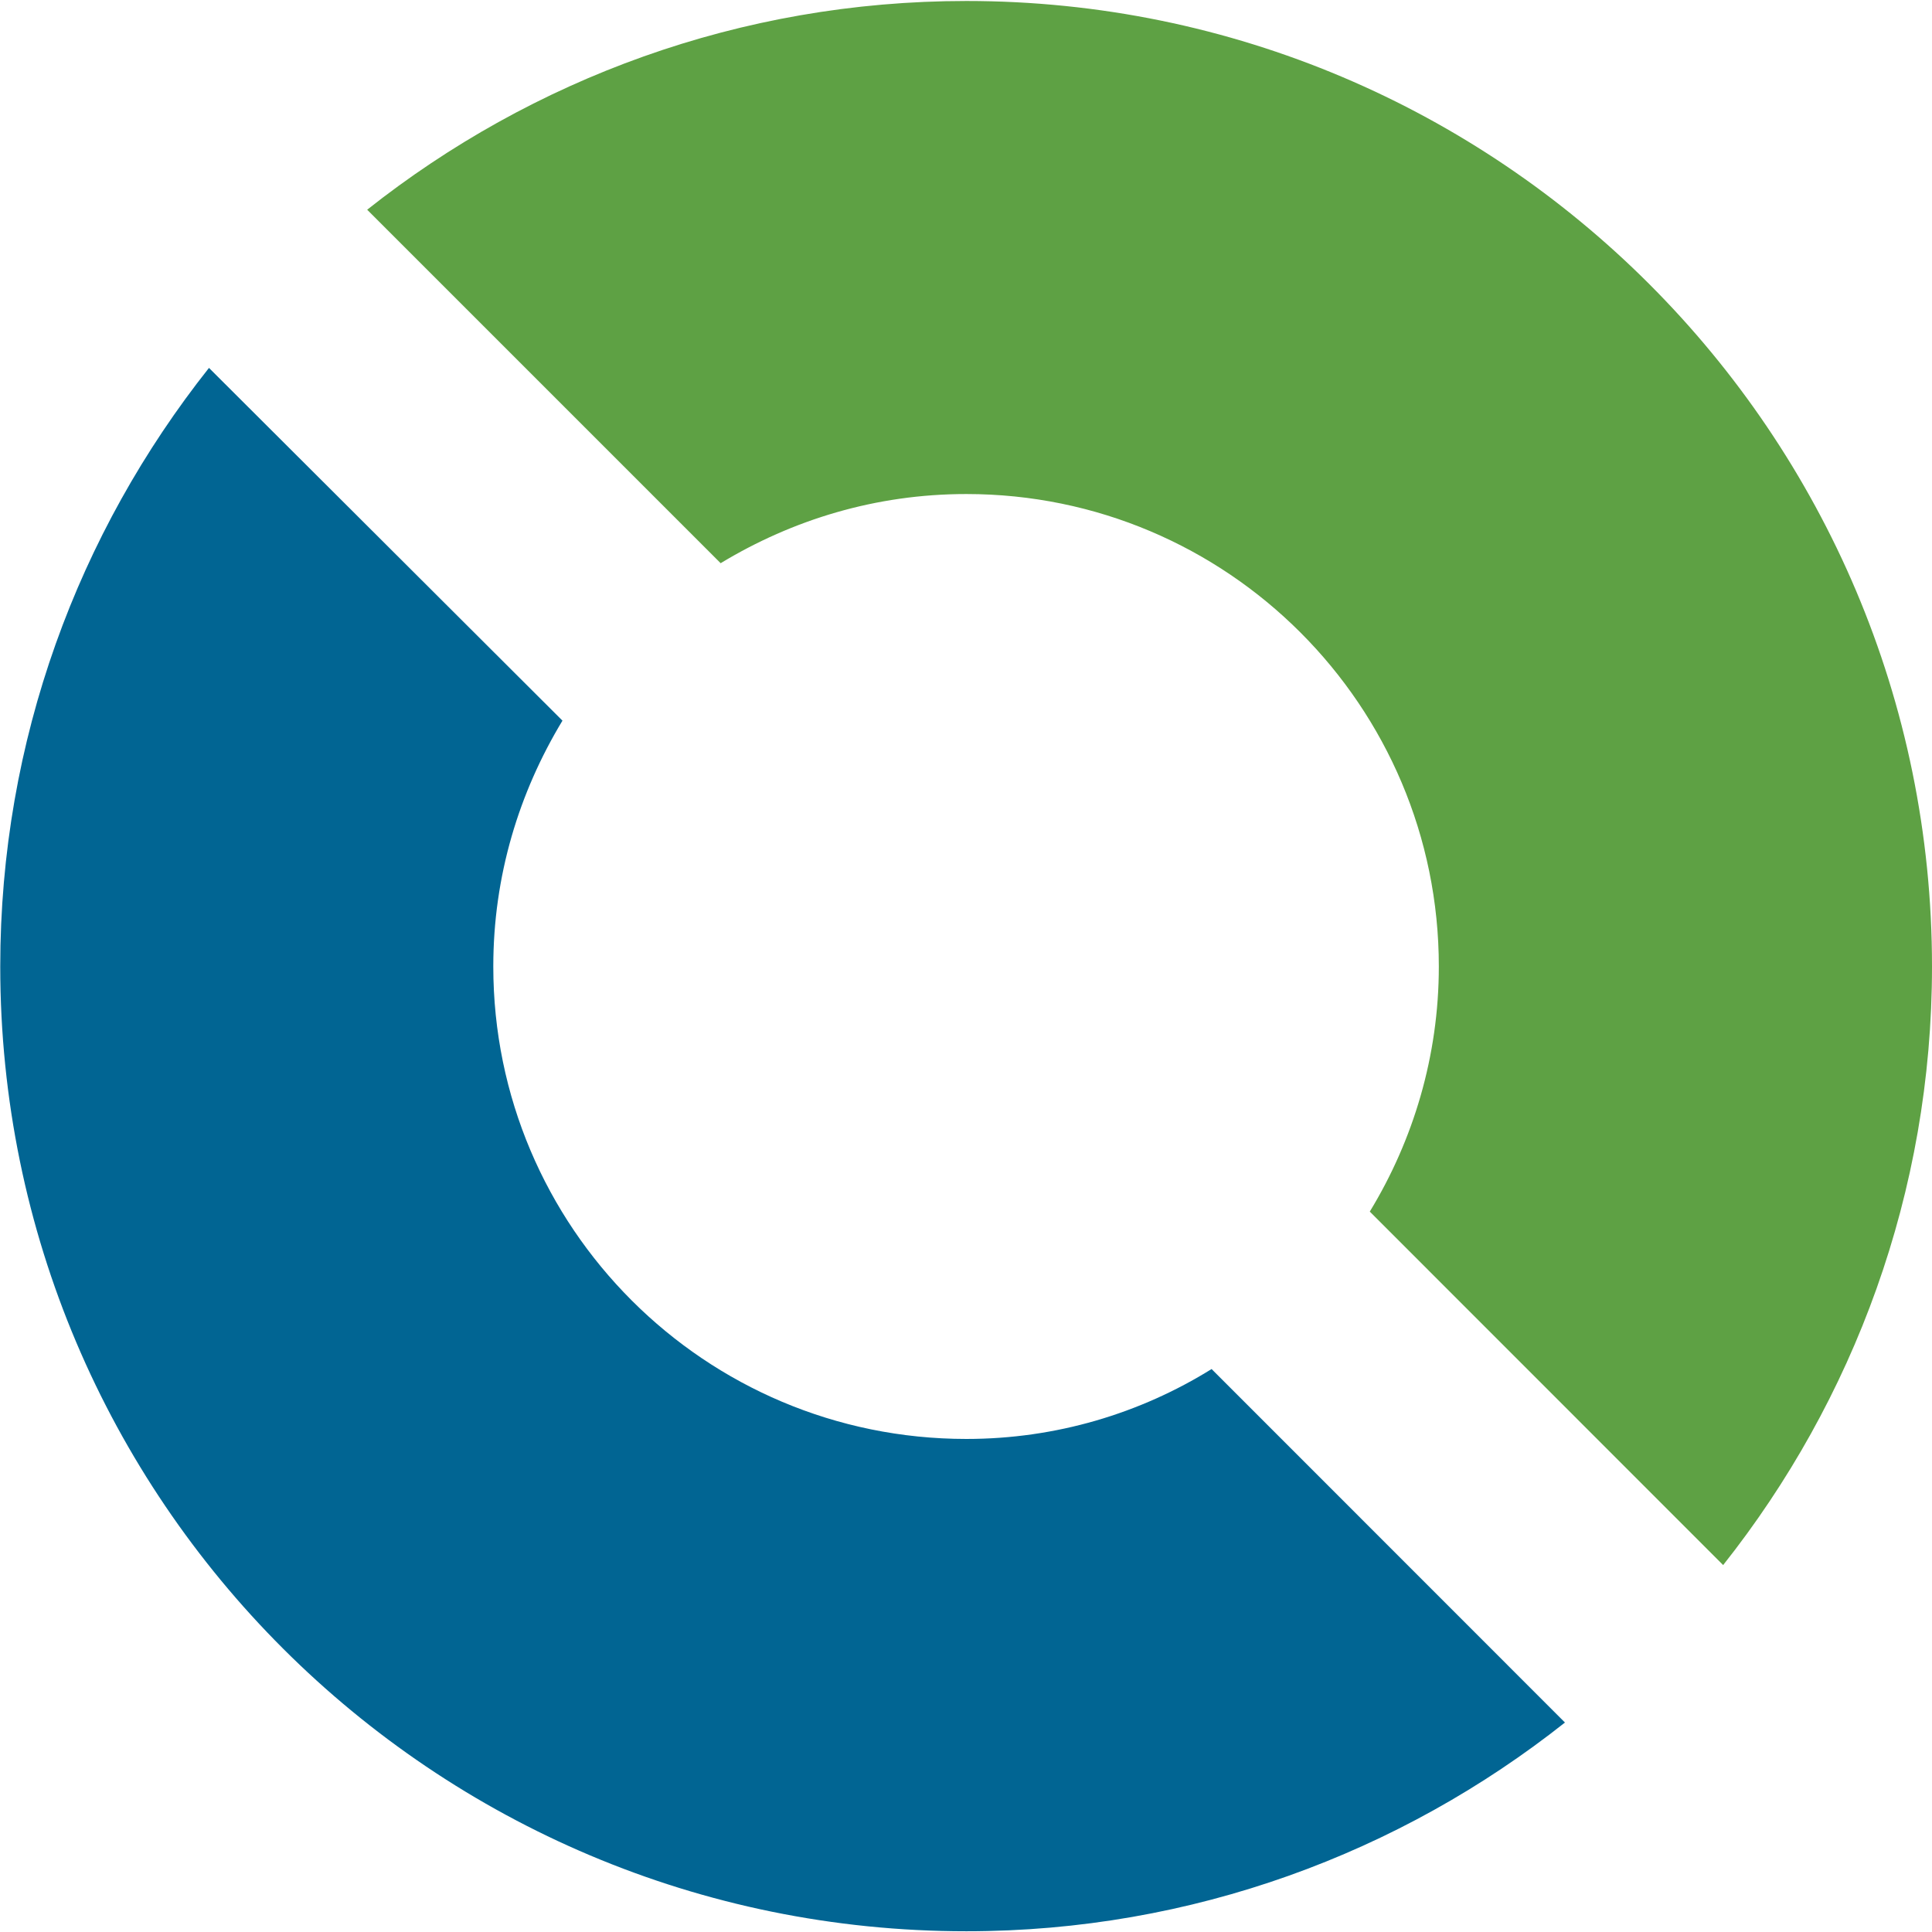 <svg xmlns="http://www.w3.org/2000/svg" version="1.2" viewBox="0 0 1567 1567"><g fill-rule="evenodd"><path fill="#5ea144" d="M584.5 456.8 297.8 170.1C431.3 64.4 600.1.8 783.8.8 1216.1.8 1567 351.6 1567 783.9c0 183.2-63.6 352-169.4 485.5L1111 982.7c35.2-57.8 56-126 56-198.8 0-211.5-171.6-383.2-383.2-383.2-73.4 0-141 20.8-199.3 56.1z"/><path fill="#016593" d="m982.7 1110.4 286.6 286.7c-133.5 105.7-302.2 169.3-485.5 169.3C351 1566.4.2 1216.2.2 783.9c0-183.8 63.5-352 169.3-485.5l286.7 286.1c-35.3 58.4-56.1 126-56.1 199.4 0 211.5 171.6 383.2 383.7 383.2 72.9 0 141.1-20.8 198.9-56.7z"/></g></svg>